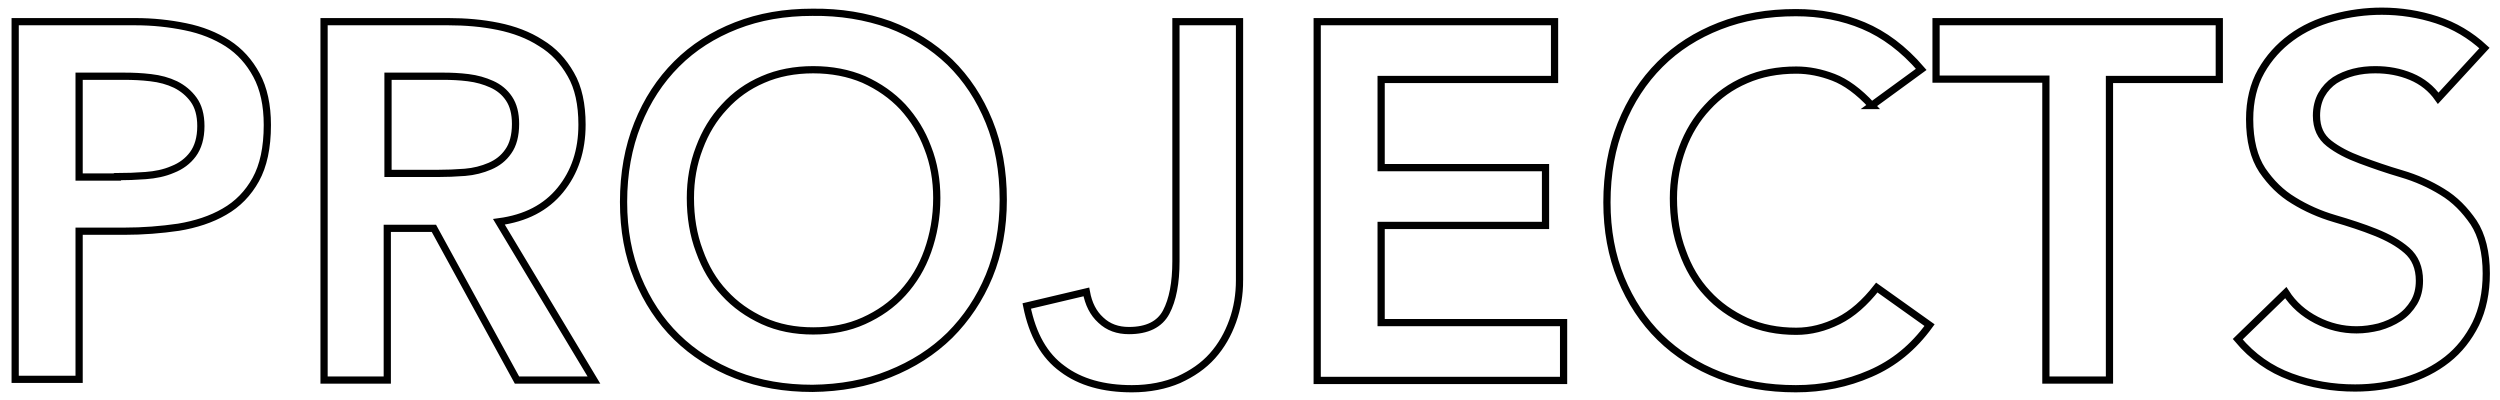 <svg xmlns="http://www.w3.org/2000/svg" xml:space="preserve" id="Слой_1" x="0" y="0" style="enable-background:new 0 0 692 110.7" version="1.1" viewBox="0 0 692 110.7"><style>.st0{fill:none;stroke:#000;stroke-width:2;stroke-miterlimit:10}</style><path d="M4.2 6h33.3c4.8 0 9.4.5 13.8 1.4 4.5.9 8.4 2.5 11.7 4.6 3.4 2.2 6 5.1 8 8.8 2 3.7 3 8.3 3 13.8 0 6.3-1.1 11.3-3.2 15.1-2.1 3.8-5 6.8-8.7 8.9-3.6 2.1-7.9 3.5-12.7 4.3-4.8.7-9.8 1.1-15 1.1H21.9v41H4.2V6zm28.3 42.9c2.5 0 5.1-.1 7.8-.3 2.7-.2 5.2-.7 7.5-1.7 2.3-.9 4.2-2.3 5.6-4.2 1.4-1.9 2.2-4.5 2.2-7.8 0-3.1-.7-5.5-2-7.3-1.3-1.8-3-3.2-5-4.2-2.1-1-4.3-1.6-6.9-1.9-2.5-.3-4.9-.4-7.3-.4H21.9V49h10.6zM89.7 6h34.4c4.8 0 9.4.4 13.8 1.3s8.4 2.4 11.8 4.6c3.5 2.1 6.2 5 8.3 8.7 2.1 3.6 3.1 8.3 3.1 13.9 0 7.2-2 13.2-6 18.1-4 4.9-9.6 7.8-17 8.8l26.3 43.8h-21.3l-23-42h-12.9v42H89.7V6zm31.4 42c2.5 0 5-.1 7.6-.3 2.5-.2 4.8-.8 6.9-1.7 2.1-.9 3.8-2.2 5.1-4.1 1.3-1.8 2-4.4 2-7.6 0-2.9-.6-5.2-1.8-7-1.2-1.8-2.8-3.1-4.8-4-2-.9-4.1-1.5-6.5-1.8-2.4-.3-4.7-.4-6.9-.4h-15.3V48h13.7zM172.6 55.9c0-7.9 1.3-15.1 3.9-21.6 2.6-6.5 6.2-12 10.8-16.6 4.6-4.6 10.1-8.1 16.5-10.6s13.4-3.7 21.1-3.7c7.7-.1 14.8 1.1 21.3 3.4 6.4 2.4 12 5.9 16.7 10.4 4.7 4.6 8.3 10.1 10.9 16.5 2.6 6.4 3.9 13.6 3.9 21.6 0 7.7-1.3 14.8-3.9 21.1-2.6 6.3-6.3 11.8-10.9 16.4-4.7 4.6-10.2 8.1-16.7 10.7-6.4 2.6-13.5 3.9-21.3 4-7.7 0-14.7-1.2-21.1-3.7-6.4-2.5-11.9-6-16.5-10.5s-8.2-10-10.8-16.3c-2.6-6.3-3.9-13.3-3.9-21.1zm18.5-1.1c0 5.3.8 10.2 2.5 14.7 1.6 4.5 3.9 8.4 6.9 11.6 3 3.3 6.6 5.8 10.7 7.7 4.2 1.9 8.8 2.8 13.9 2.8s9.8-.9 14-2.8c4.2-1.9 7.8-4.4 10.8-7.7 3-3.3 5.3-7.1 6.9-11.6 1.6-4.5 2.5-9.4 2.5-14.7 0-4.9-.8-9.6-2.5-13.9-1.6-4.3-3.9-8-6.9-11.3-3-3.2-6.6-5.7-10.8-7.6-4.2-1.8-8.9-2.7-14-2.7s-9.8.9-13.9 2.7c-4.2 1.8-7.7 4.3-10.7 7.6-3 3.2-5.3 7-6.9 11.3-1.7 4.4-2.5 9-2.5 13.9zM343.1 77.6c0 3.9-.6 7.7-1.9 11.3s-3.1 6.8-5.6 9.6c-2.5 2.8-5.6 4.9-9.3 6.6-3.7 1.6-8.1 2.5-13 2.5-7.8 0-14.3-1.8-19.2-5.5-5-3.6-8.3-9.4-9.9-17.4l16.5-3.9c.6 3.3 1.9 5.9 4 7.8 2.1 2 4.7 2.9 7.8 2.9 5 0 8.5-1.7 10.3-5.1 1.8-3.4 2.7-8.1 2.7-14.1V6h17.6v71.6zM364.6 6h65.7v16h-48v24.4h45.5v16h-45.5v26.9h50.5v16h-68.2V6zM518.1 29.2c-3.6-3.9-7.2-6.5-10.6-7.8-3.4-1.3-6.8-2-10.3-2-5.1 0-9.8.9-13.9 2.7-4.2 1.8-7.7 4.3-10.7 7.6-3 3.2-5.3 7-6.9 11.3-1.6 4.3-2.5 8.9-2.5 13.9 0 5.3.8 10.2 2.5 14.7 1.6 4.5 3.9 8.4 6.9 11.6 3 3.3 6.6 5.8 10.7 7.7 4.2 1.9 8.8 2.8 13.9 2.8 4 0 7.9-1 11.7-2.9 3.8-1.9 7.3-5 10.6-9.2L534.1 90c-4.5 6.2-9.9 10.6-16.4 13.4-6.4 2.8-13.3 4.2-20.6 4.2-7.7 0-14.7-1.2-21.1-3.7-6.4-2.5-11.9-6-16.5-10.5s-8.2-10-10.8-16.3c-2.6-6.3-3.9-13.4-3.9-21.1 0-7.9 1.3-15.1 3.9-21.6 2.6-6.5 6.2-12 10.8-16.6 4.6-4.6 10.1-8.1 16.5-10.6s13.4-3.7 21.1-3.7c6.7 0 13 1.2 18.7 3.6 5.7 2.4 11.1 6.4 16 12.1l-13.7 10zM566.3 21.9h-30.4V6h78.4v16h-30.4v83.2h-17.6V21.9zM674.9 27.2c-1.9-2.7-4.4-4.7-7.5-6-3.1-1.3-6.4-1.9-9.9-1.9-2.1 0-4 .2-6 .7-1.9.5-3.6 1.2-5.2 2.2-1.5 1-2.8 2.4-3.7 4-.9 1.6-1.4 3.6-1.4 5.8 0 3.4 1.2 5.9 3.5 7.7 2.3 1.8 5.2 3.3 8.7 4.6 3.5 1.3 7.2 2.6 11.3 3.8 4.1 1.2 7.9 2.9 11.3 5 3.5 2.1 6.3 5 8.7 8.5 2.3 3.5 3.5 8.3 3.5 14.1 0 5.3-1 10-2.9 13.9-2 4-4.6 7.3-7.9 9.9-3.3 2.6-7.2 4.6-11.6 5.9-4.4 1.3-9 2-13.9 2-6.2 0-12.1-1-17.8-3.1-5.7-2.1-10.6-5.5-14.7-10.4L632.7 81c2.1 3.3 5 5.8 8.5 7.6 3.5 1.8 7.2 2.7 11.1 2.7 2.1 0 4.1-.3 6.2-.8 2.1-.6 3.9-1.4 5.6-2.5 1.7-1.1 3-2.5 4.1-4.3 1-1.7 1.5-3.7 1.5-6 0-3.6-1.2-6.4-3.5-8.4s-5.2-3.6-8.7-5c-3.5-1.4-7.2-2.6-11.3-3.8-4.1-1.2-7.9-2.9-11.3-5-3.5-2.1-6.3-4.9-8.7-8.4-2.3-3.5-3.5-8.2-3.5-14.1 0-5.1 1.1-9.6 3.2-13.3 2.1-3.7 4.9-6.8 8.3-9.3 3.4-2.5 7.3-4.3 11.7-5.5 4.4-1.2 8.9-1.8 13.4-1.8 5.2 0 10.3.8 15.2 2.4 4.9 1.6 9.3 4.2 13.2 7.8l-12.8 13.9z" class="st0"/></svg>